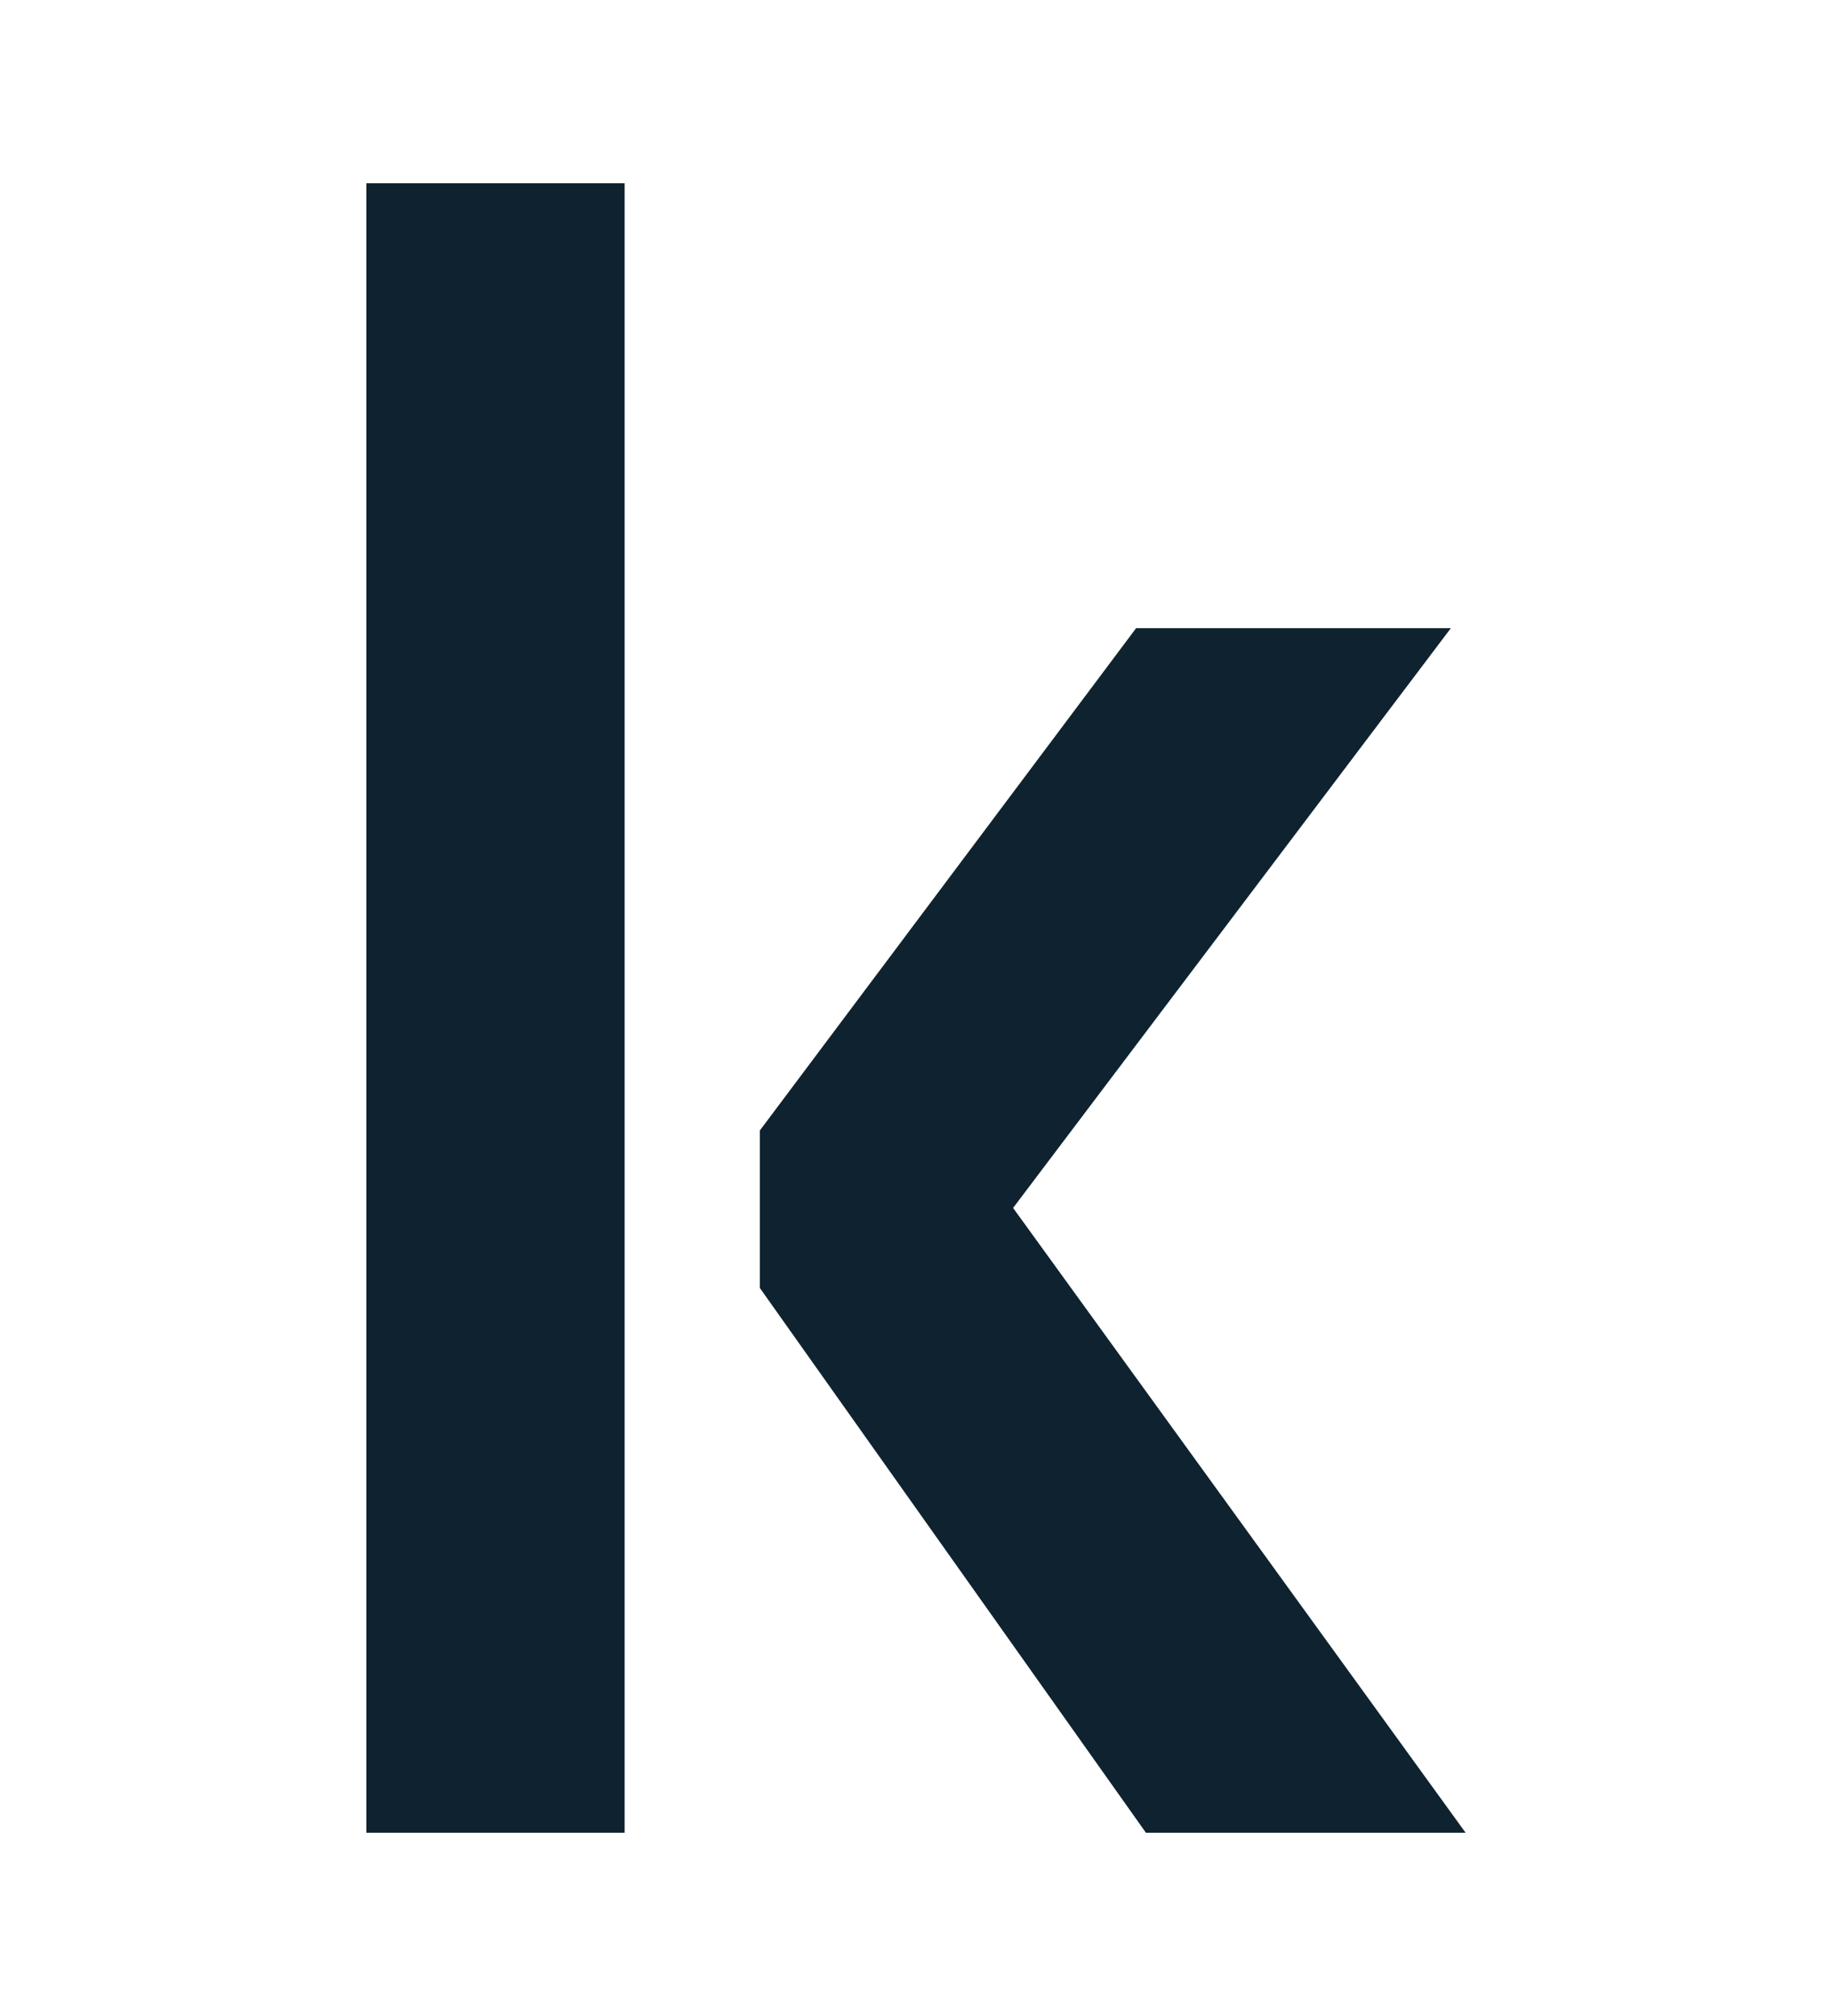 <svg width="20" height="22" viewBox="0 0 20 22" fill="none" xmlns="http://www.w3.org/2000/svg">
<path d="M4 20H6.819V2H4V20ZM15.839 6.855H12.403L8.295 12.337V14.055L12.51 20H16L11.06 13.182L15.839 6.855Z" fill="#0E232F"/>
</svg>
